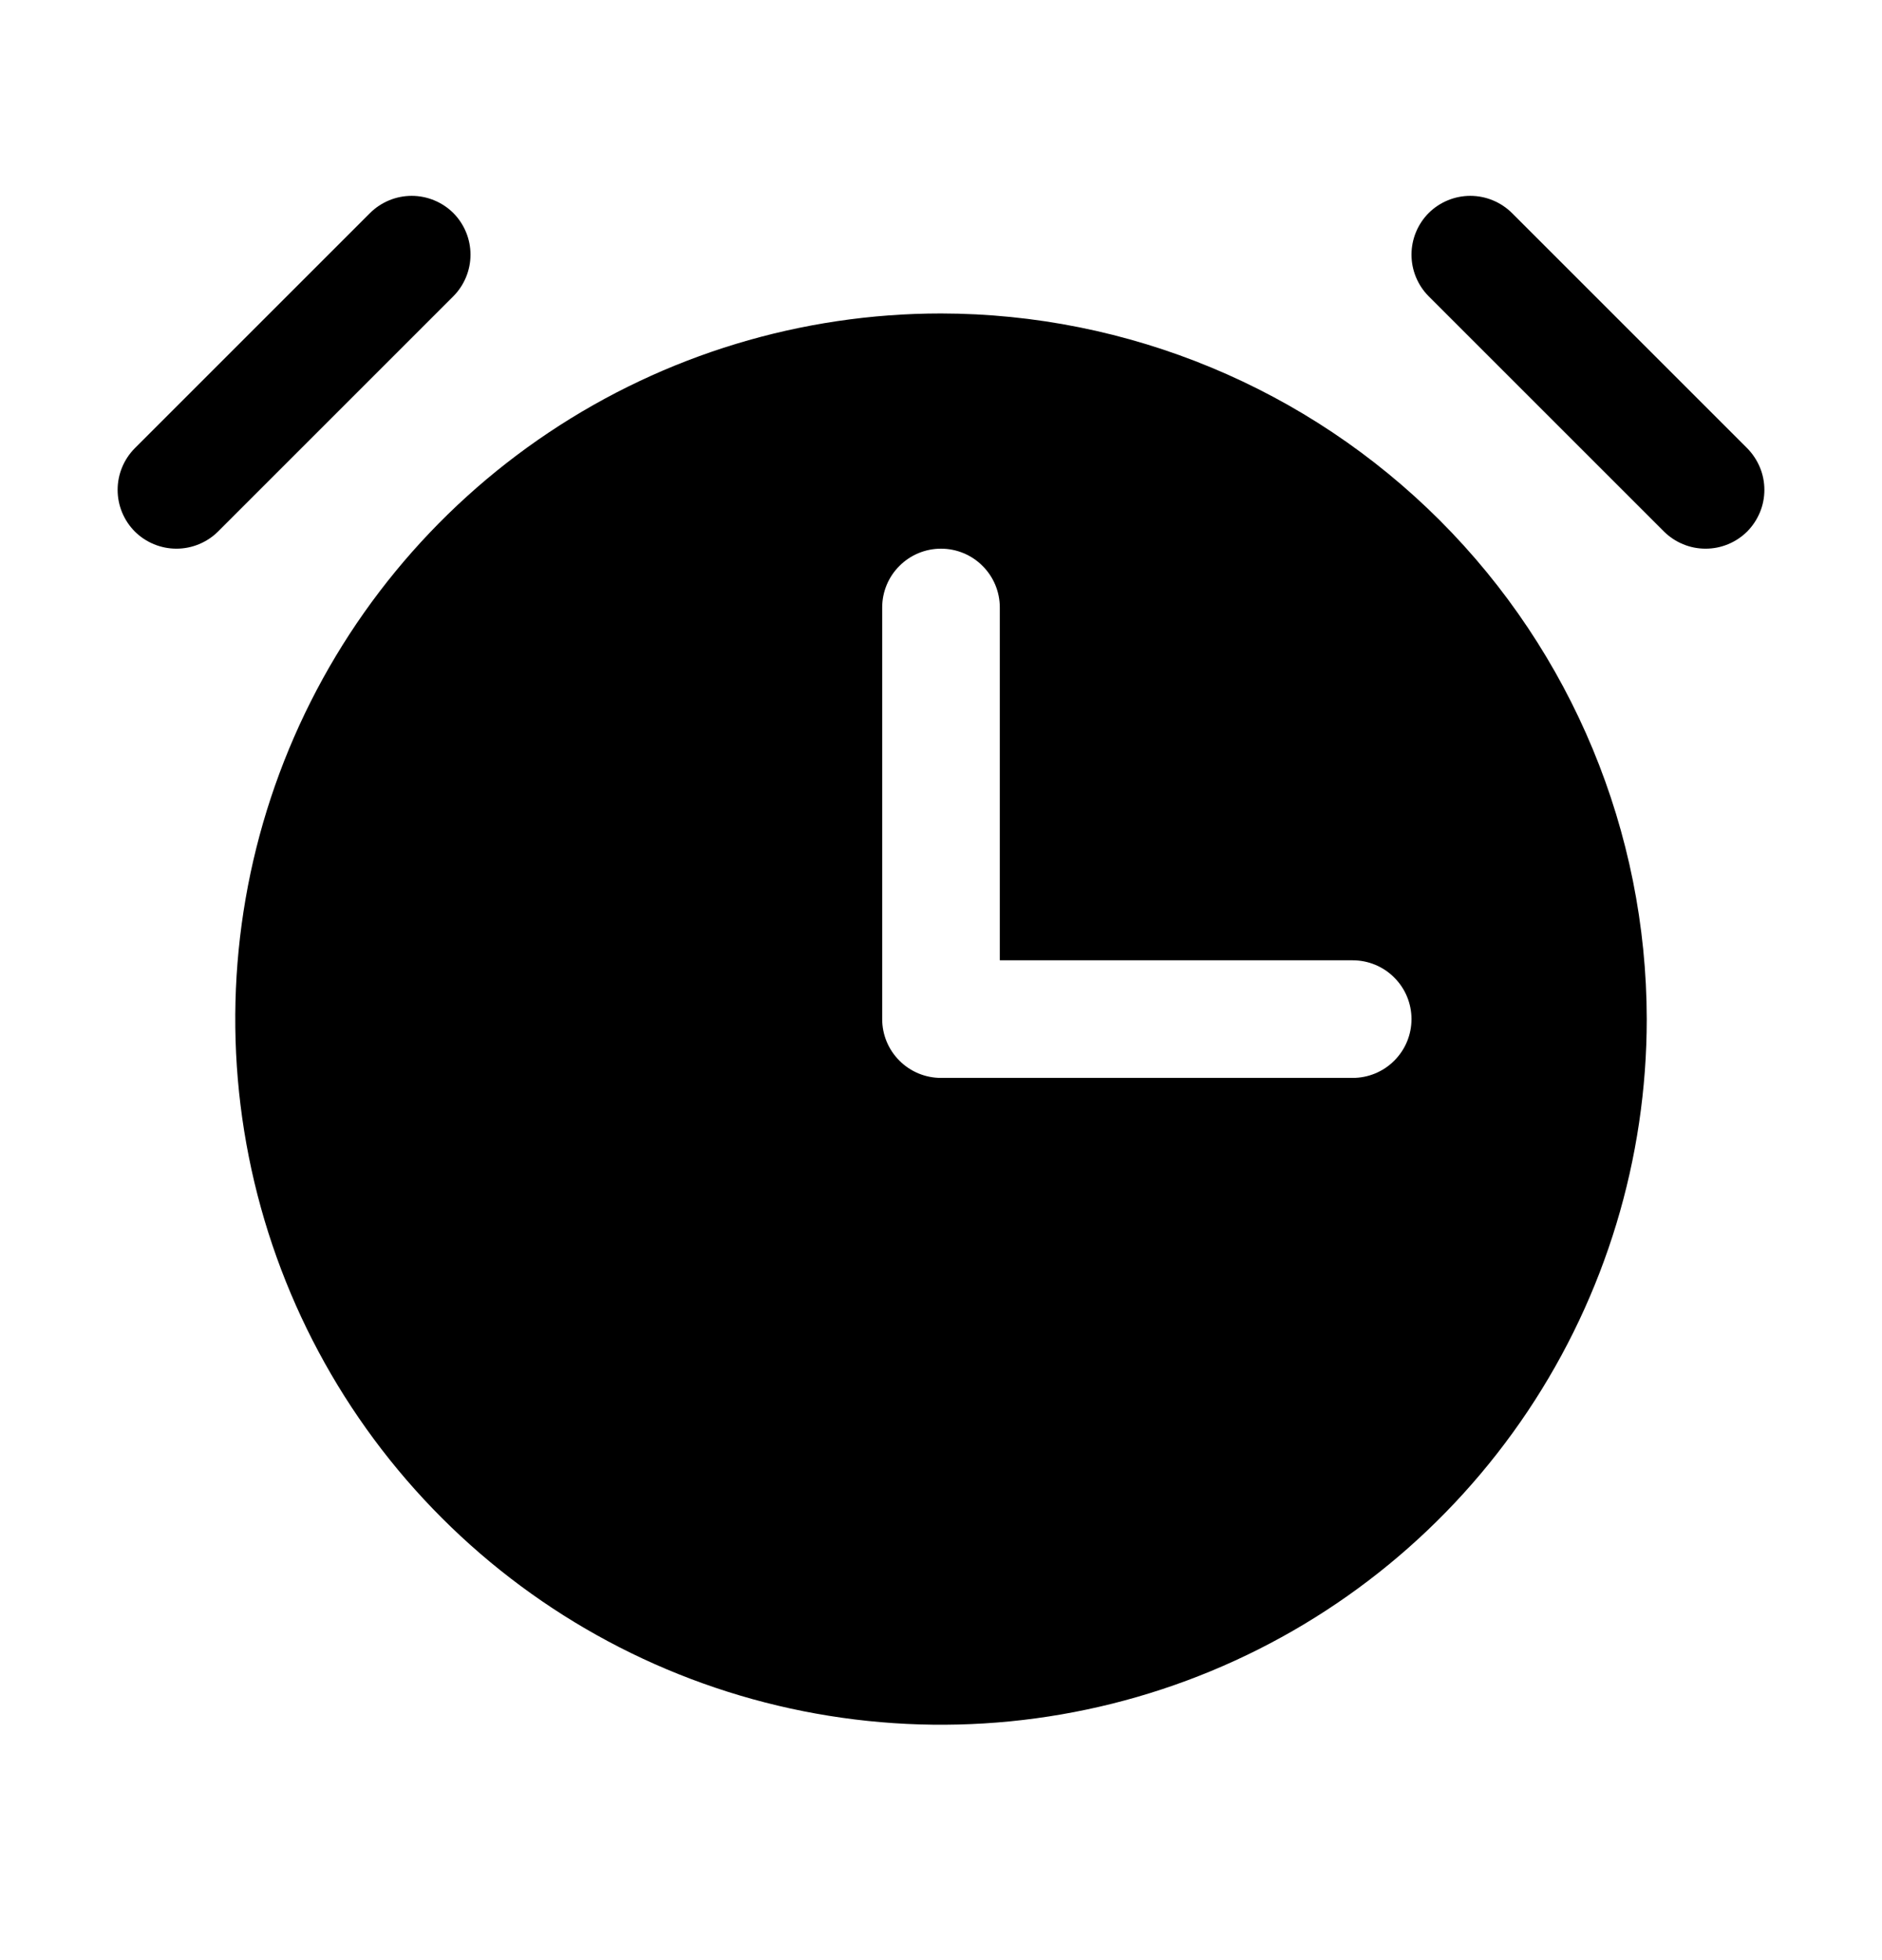 <svg xmlns="http://www.w3.org/2000/svg" width="24" height="25" viewBox="0 0 24 25" fill="none">
<path d="M5.781 3.779L2.781 6.779C2.64 6.919 2.449 6.998 2.25 6.998C2.051 6.998 1.86 6.919 1.719 6.779C1.579 6.638 1.5 6.447 1.5 6.248C1.5 6.049 1.579 5.858 1.719 5.717L4.719 2.717C4.86 2.577 5.051 2.498 5.25 2.498C5.449 2.498 5.64 2.577 5.781 2.717C5.921 2.858 6 3.049 6 3.248C6 3.447 5.921 3.638 5.781 3.779ZM22.281 5.717L19.281 2.717C19.14 2.577 18.949 2.498 18.75 2.498C18.551 2.498 18.36 2.577 18.219 2.717C18.079 2.858 18 3.049 18 3.248C18 3.447 18.079 3.638 18.219 3.779L21.219 6.779C21.289 6.848 21.372 6.904 21.463 6.941C21.554 6.979 21.651 6.998 21.75 6.998C21.849 6.998 21.946 6.979 22.037 6.941C22.128 6.904 22.211 6.848 22.281 6.779C22.35 6.709 22.405 6.626 22.443 6.535C22.481 6.444 22.5 6.347 22.5 6.248C22.5 6.149 22.481 6.052 22.443 5.961C22.405 5.87 22.35 5.787 22.281 5.717ZM21 12.998C21 14.778 20.472 16.518 19.483 17.998C18.494 19.478 17.089 20.632 15.444 21.313C13.8 21.994 11.99 22.172 10.244 21.825C8.498 21.478 6.895 20.621 5.636 19.362C4.377 18.103 3.52 16.5 3.173 14.754C2.826 13.008 3.004 11.198 3.685 9.554C4.366 7.909 5.52 6.504 7 5.515C8.48 4.526 10.22 3.998 12 3.998C14.386 4.001 16.674 4.95 18.361 6.637C20.048 8.324 20.997 10.612 21 12.998ZM18 12.998C18 12.799 17.921 12.608 17.78 12.468C17.64 12.327 17.449 12.248 17.25 12.248H12.75V7.748C12.75 7.549 12.671 7.358 12.53 7.218C12.39 7.077 12.199 6.998 12 6.998C11.801 6.998 11.61 7.077 11.47 7.218C11.329 7.358 11.25 7.549 11.25 7.748V12.998C11.25 13.197 11.329 13.388 11.47 13.528C11.61 13.669 11.801 13.748 12 13.748H17.25C17.449 13.748 17.64 13.669 17.78 13.528C17.921 13.388 18 13.197 18 12.998Z" fill="black"/>
</svg>